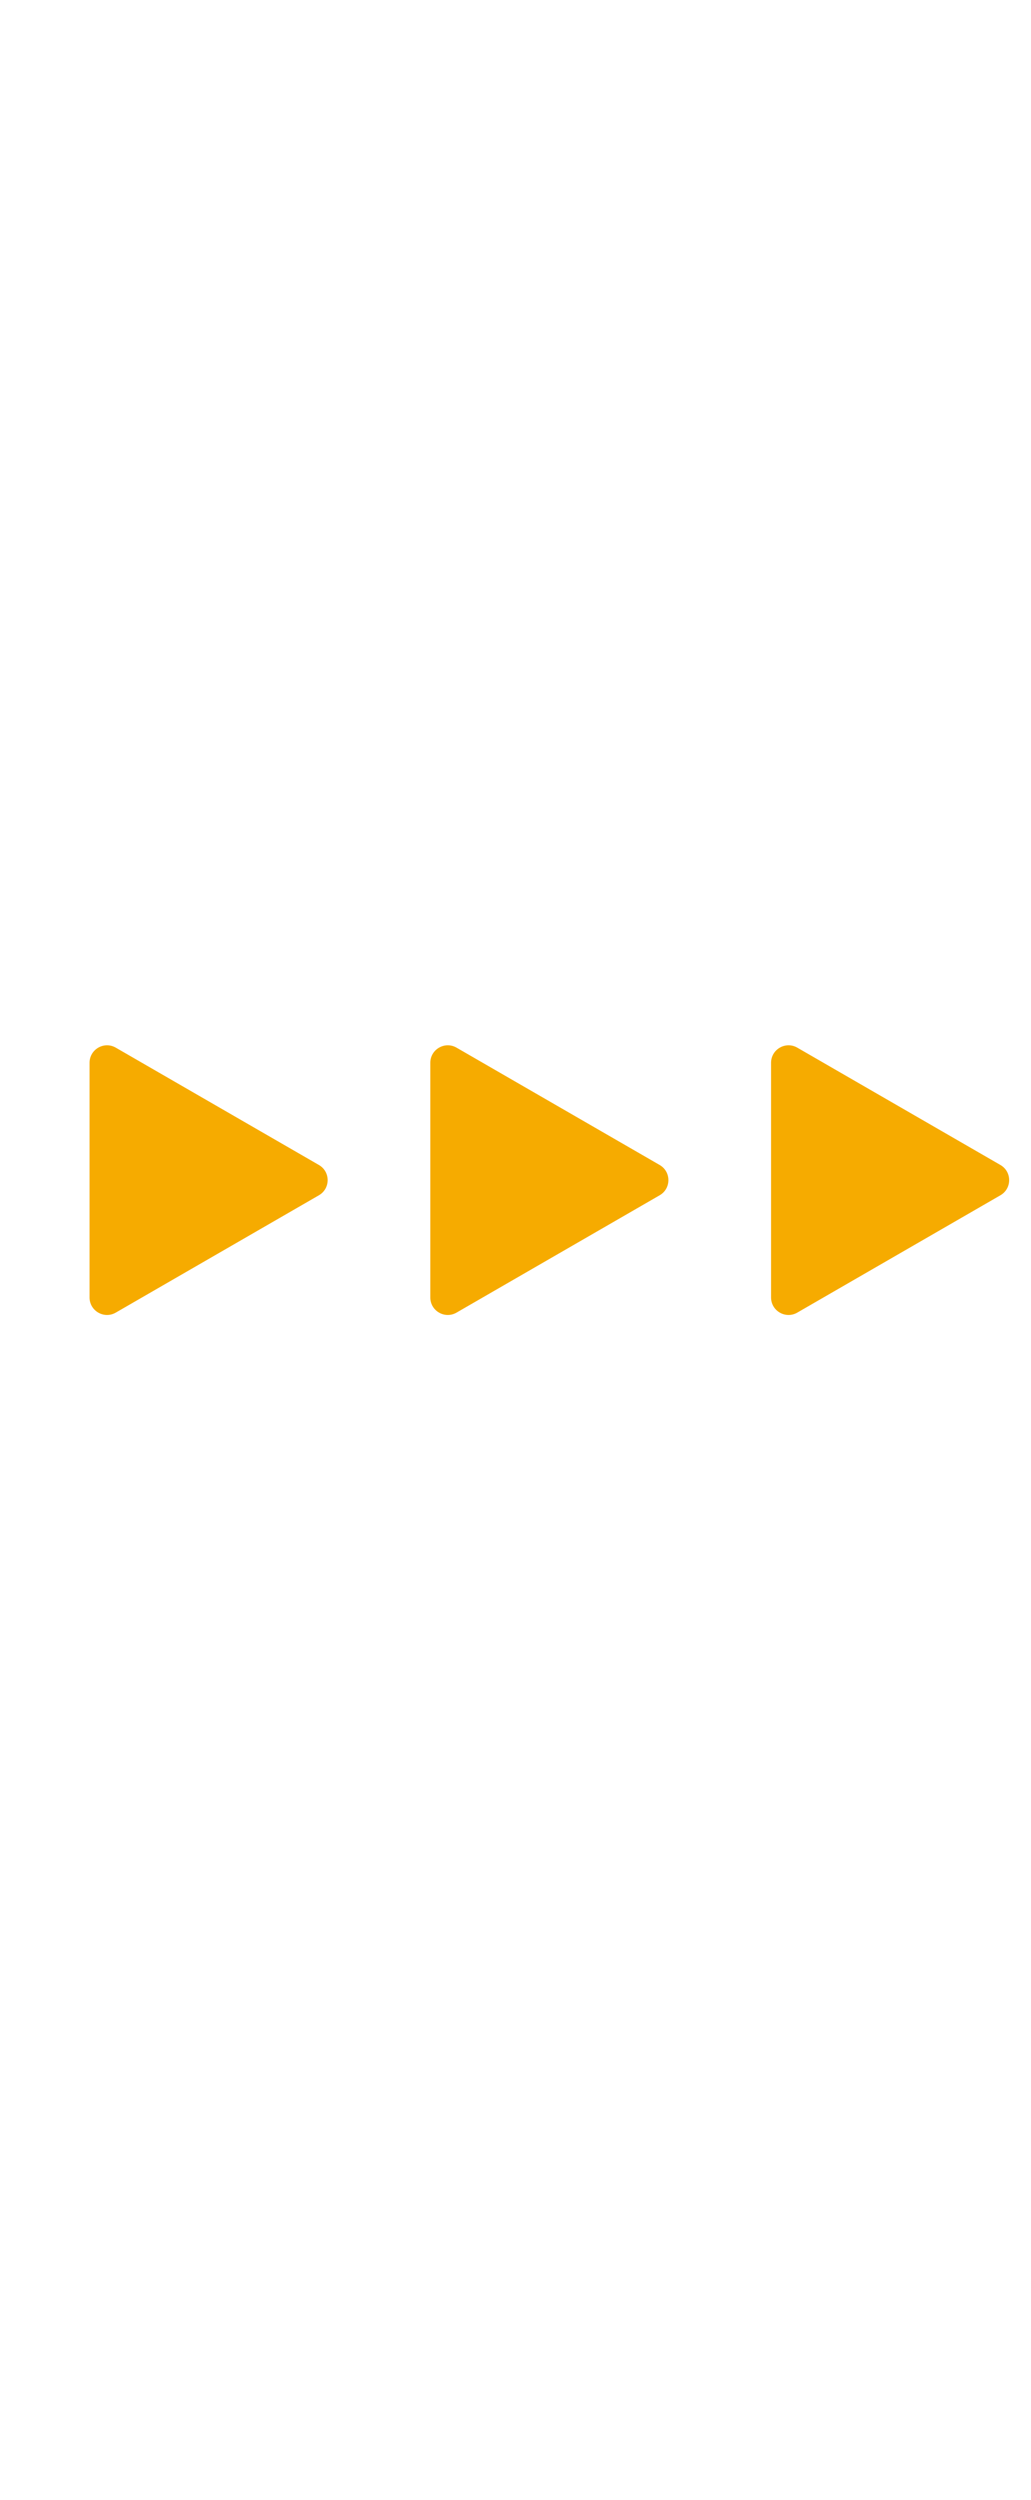 <svg width="118" height="286" viewBox="0 0 118 286" fill="none" xmlns="http://www.w3.org/2000/svg">
<path d="M36.5 133.268C37.833 134.038 37.833 135.962 36.5 136.732L13.25 150.155C11.917 150.925 10.25 149.963 10.25 148.423L10.25 121.577C10.25 120.037 11.917 119.075 13.25 119.845L36.5 133.268Z" fill="#F6AB00"/>
<path d="M75.5 133.268C76.833 134.038 76.833 135.962 75.5 136.732L52.25 150.155C50.917 150.925 49.25 149.963 49.25 148.423L49.25 121.577C49.25 120.037 50.917 119.075 52.25 119.845L75.5 133.268Z" fill="#F6AB00"/>
<path d="M114.5 133.268C115.833 134.038 115.833 135.962 114.5 136.732L91.25 150.155C89.917 150.925 88.25 149.963 88.25 148.423L88.25 121.577C88.25 120.037 89.917 119.075 91.25 119.845L114.5 133.268Z" fill="#F6AB00"/>
</svg>
